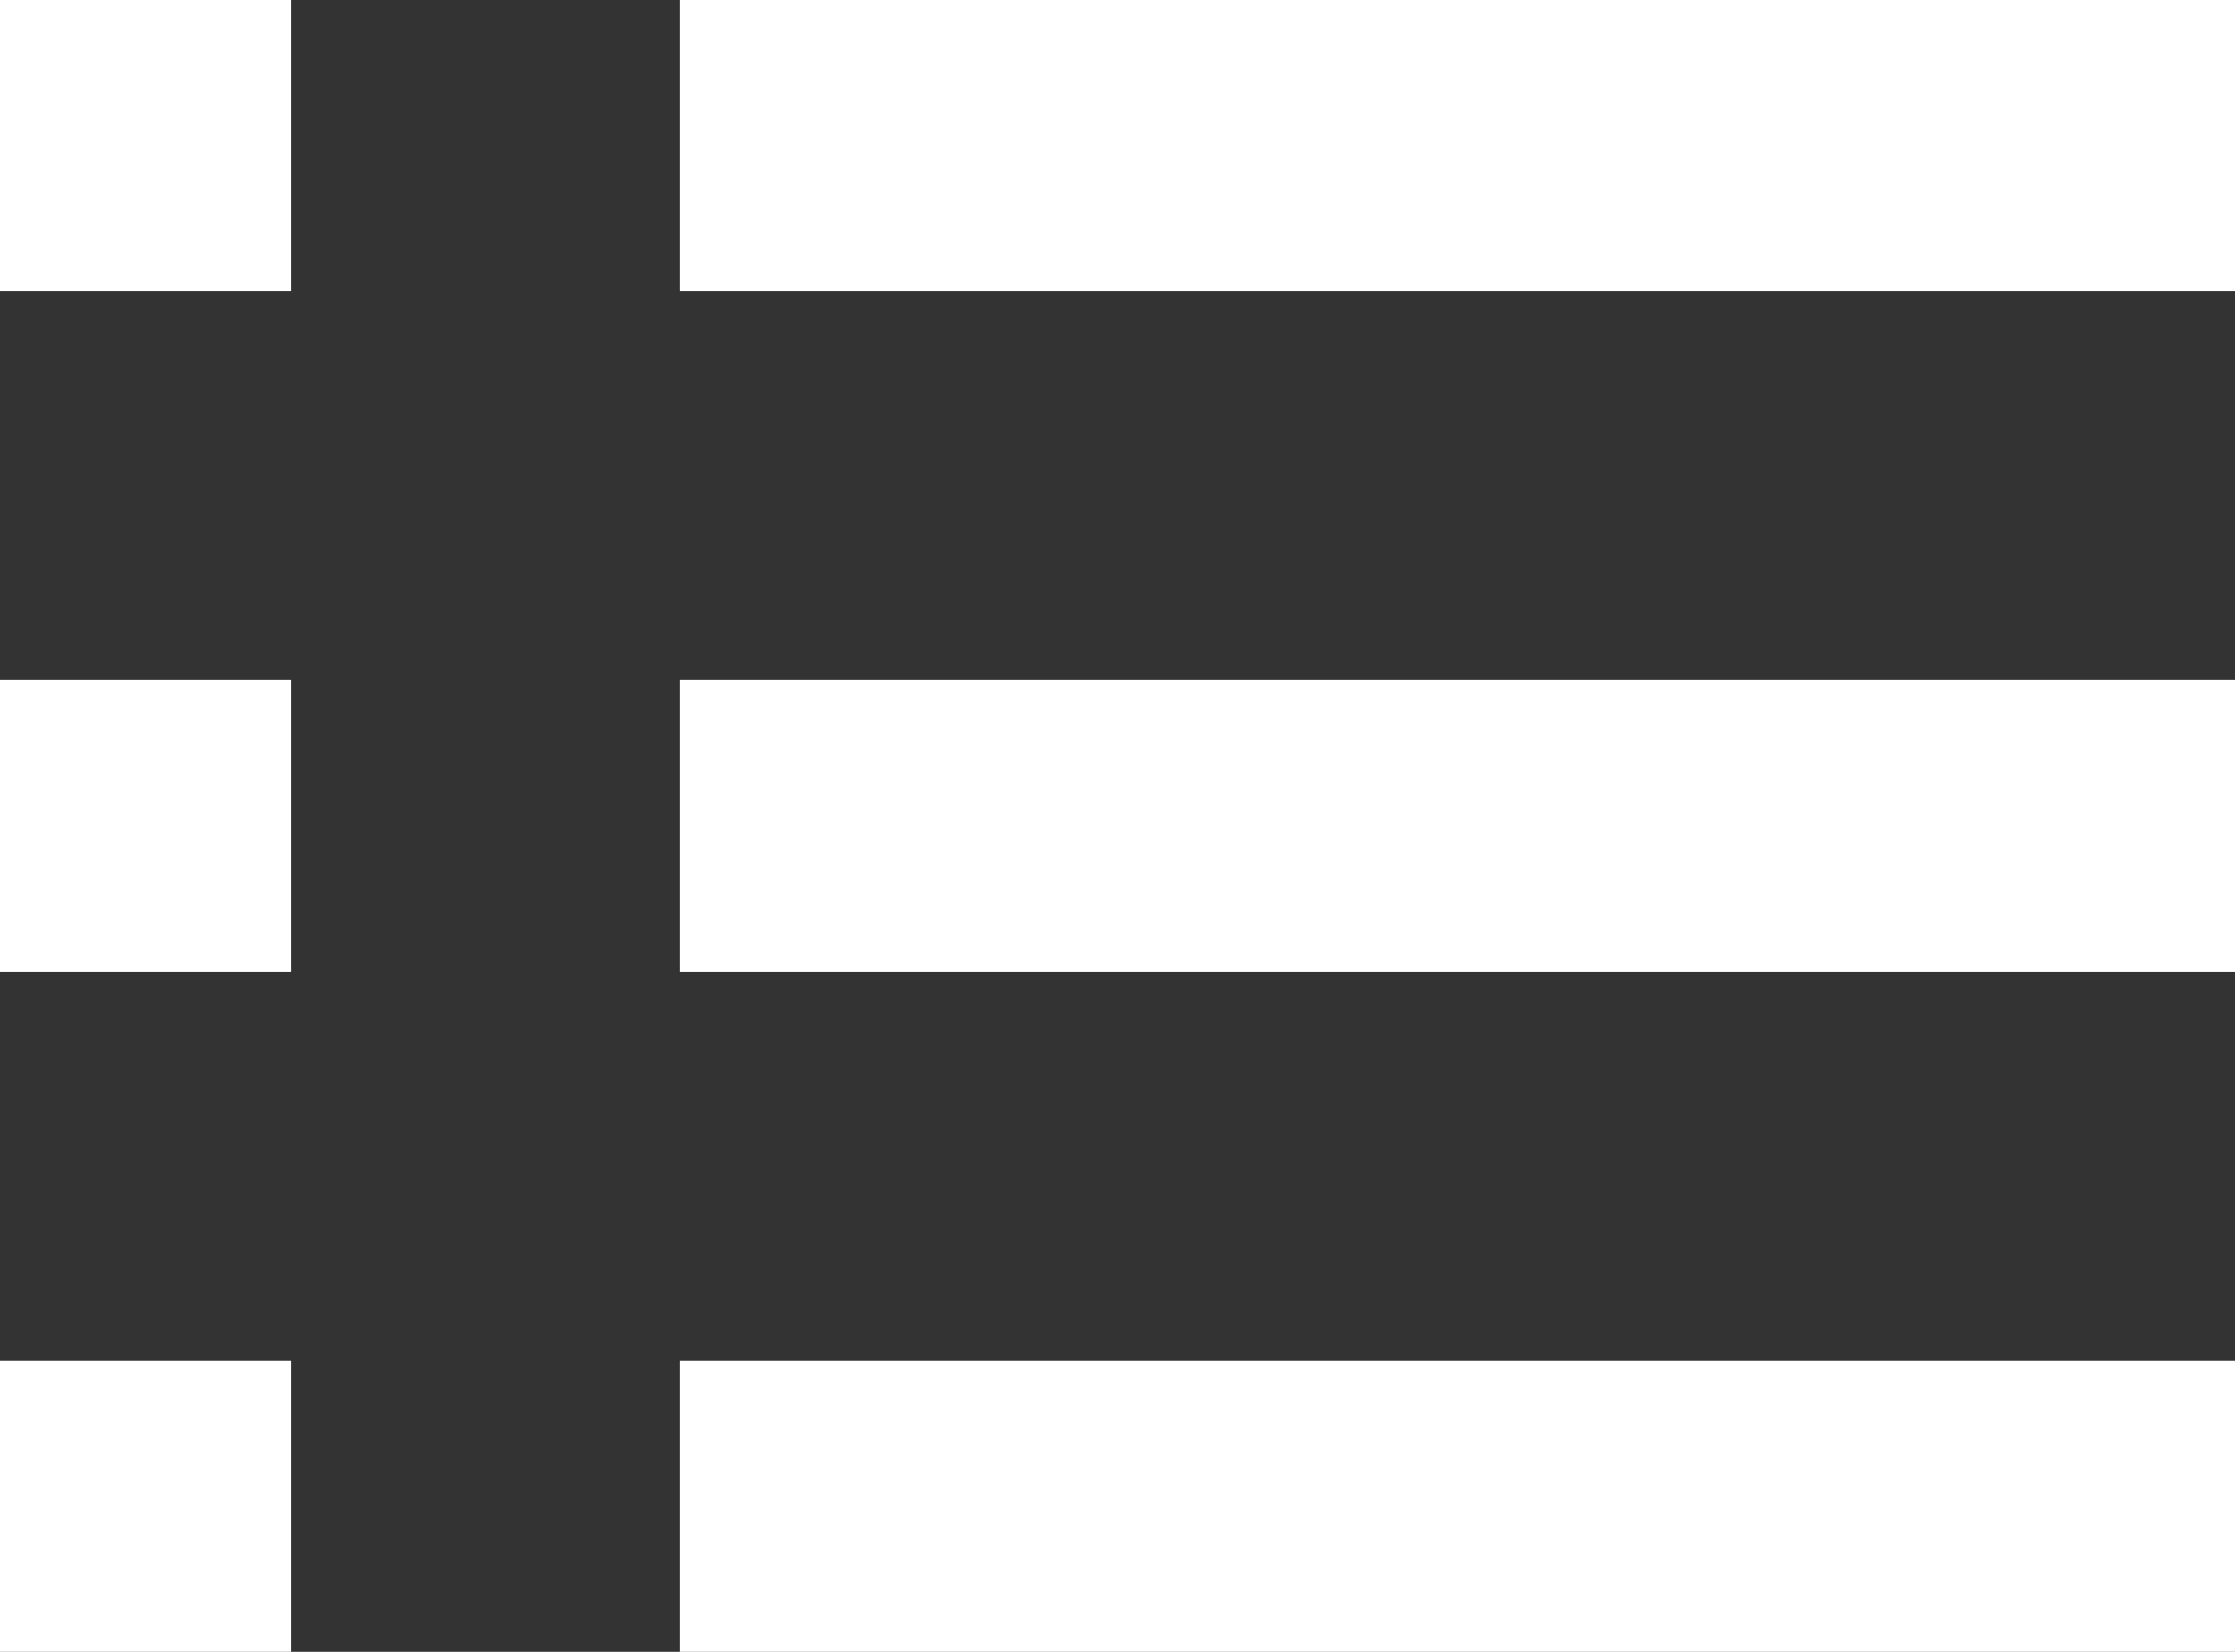 <svg xmlns="http://www.w3.org/2000/svg" id="b" viewBox="0 0 23 17" width="23" height="17"><rect x="0" y="0" width="23" height="17" fill="#333333" stroke="none"/><defs><style>.d{fill:#fff;stroke-width:0}</style></defs><g id="c"><path d="M0 0h3v3H0zM0 7h3v3H0zM0 14h3v3H0zM7 0h16v3H7zM7 7h16v3H7zM7 14h16v3H7z" class="d"/></g></svg>